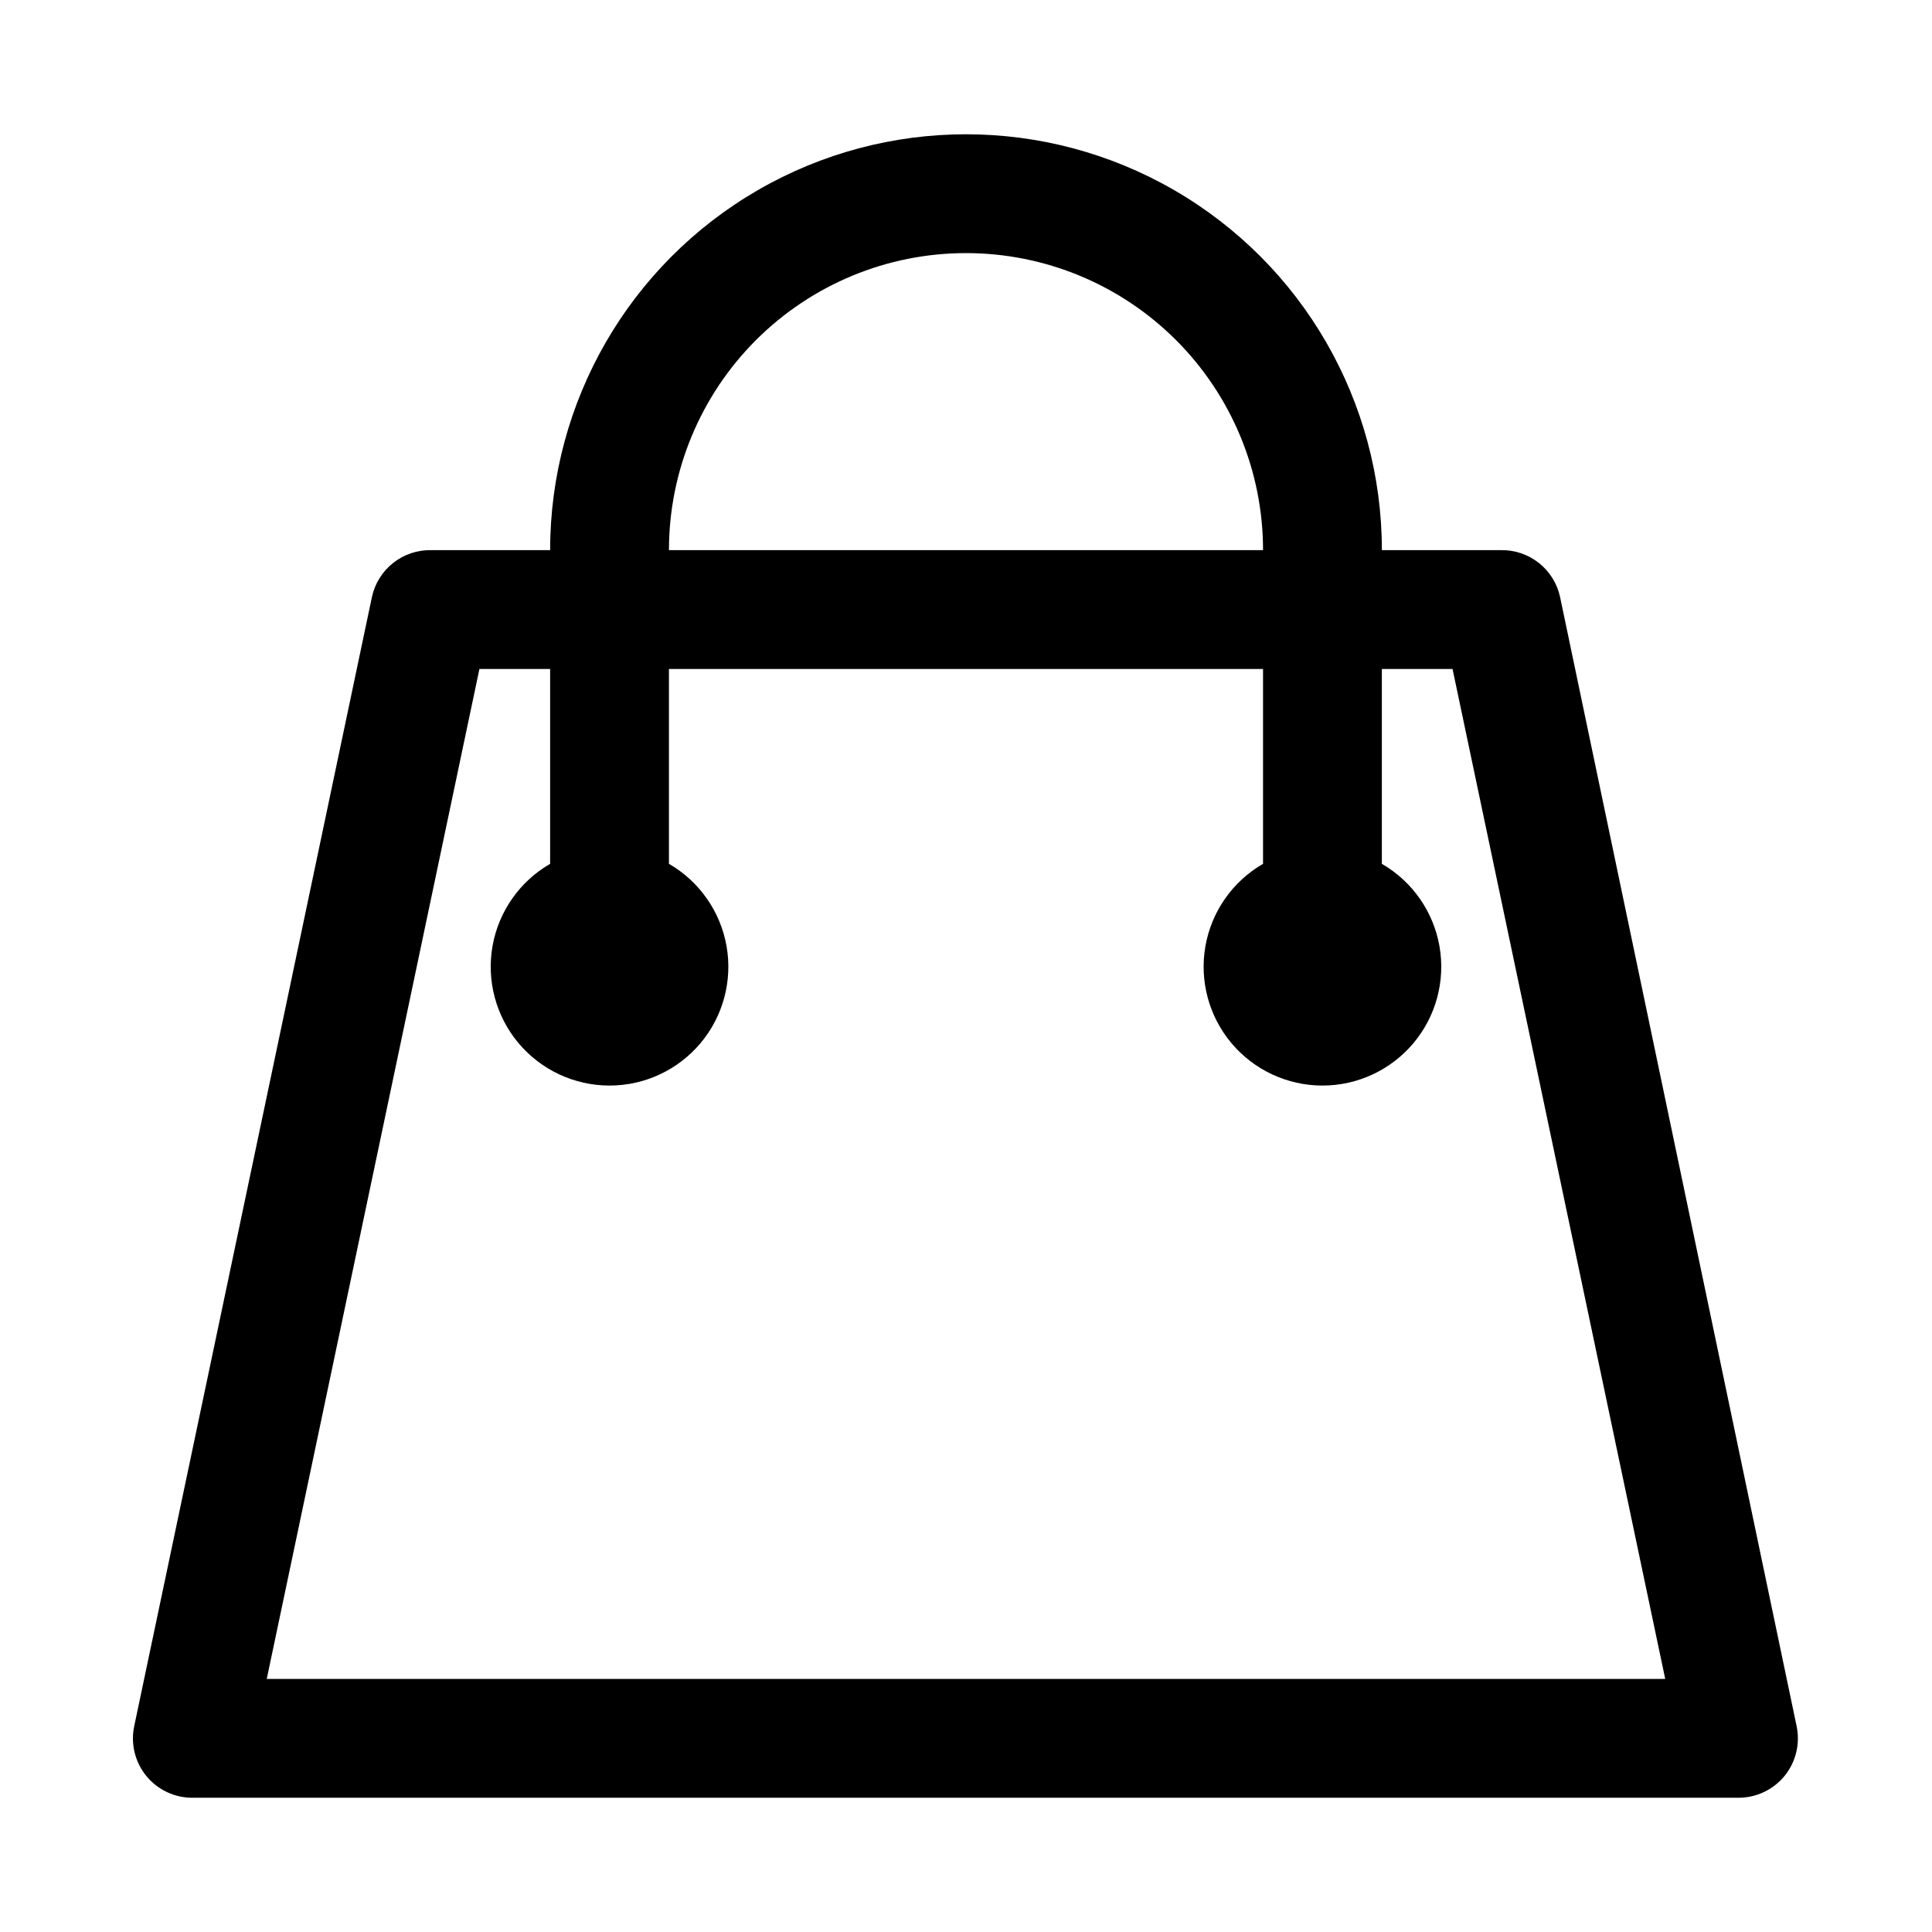 <?xml version="1.0" encoding="UTF-8"?>
<!-- Uploaded to: ICON Repo, www.svgrepo.com, Generator: ICON Repo Mixer Tools -->
<svg fill="#000000" width="800px" height="800px" version="1.1" viewBox="144 144 512 512" xmlns="http://www.w3.org/2000/svg">
 <path d="m557.44 302.23c-0.766-3.578-2.758-6.781-5.633-9.051s-6.449-3.469-10.109-3.387h-31.488c0-39.371-21.004-75.754-55.105-95.441-34.098-19.688-76.109-19.688-110.21 0-34.098 19.688-55.105 56.07-55.105 95.441h-31.488c-3.66-0.082-7.234 1.117-10.109 3.387-2.871 2.269-4.863 5.473-5.633 9.051l-62.977 299.14c-1.008 4.66 0.152 9.523 3.148 13.227 3.07 3.789 7.723 5.938 12.594 5.824h409.35c4.762 0.016 9.277-2.125 12.281-5.824 2.996-3.703 4.152-8.566 3.148-13.227zm-157.44-91.156c20.875 0 40.898 8.293 55.664 23.055 14.762 14.766 23.055 34.789 23.055 55.664h-157.44c0-20.875 8.293-40.898 23.059-55.664 14.762-14.762 34.785-23.055 55.664-23.055zm-185.31 377.86 56.363-267.65h18.734v51.641c-8.059 4.656-13.648 12.637-15.266 21.801-1.613 9.168 0.906 18.578 6.891 25.711 5.981 7.129 14.812 11.246 24.121 11.246s18.137-4.117 24.121-11.246c5.981-7.133 8.504-16.543 6.887-25.711-1.617-9.164-7.203-17.145-15.266-21.801v-51.641h157.44v51.641c-8.062 4.656-13.648 12.637-15.266 21.801-1.617 9.168 0.906 18.578 6.887 25.711 5.984 7.129 14.816 11.246 24.121 11.246 9.309 0 18.141-4.117 24.125-11.246 5.981-7.133 8.504-16.543 6.887-25.711-1.617-9.164-7.207-17.145-15.266-21.801v-51.641h18.734l56.363 267.65z"/>
</svg>